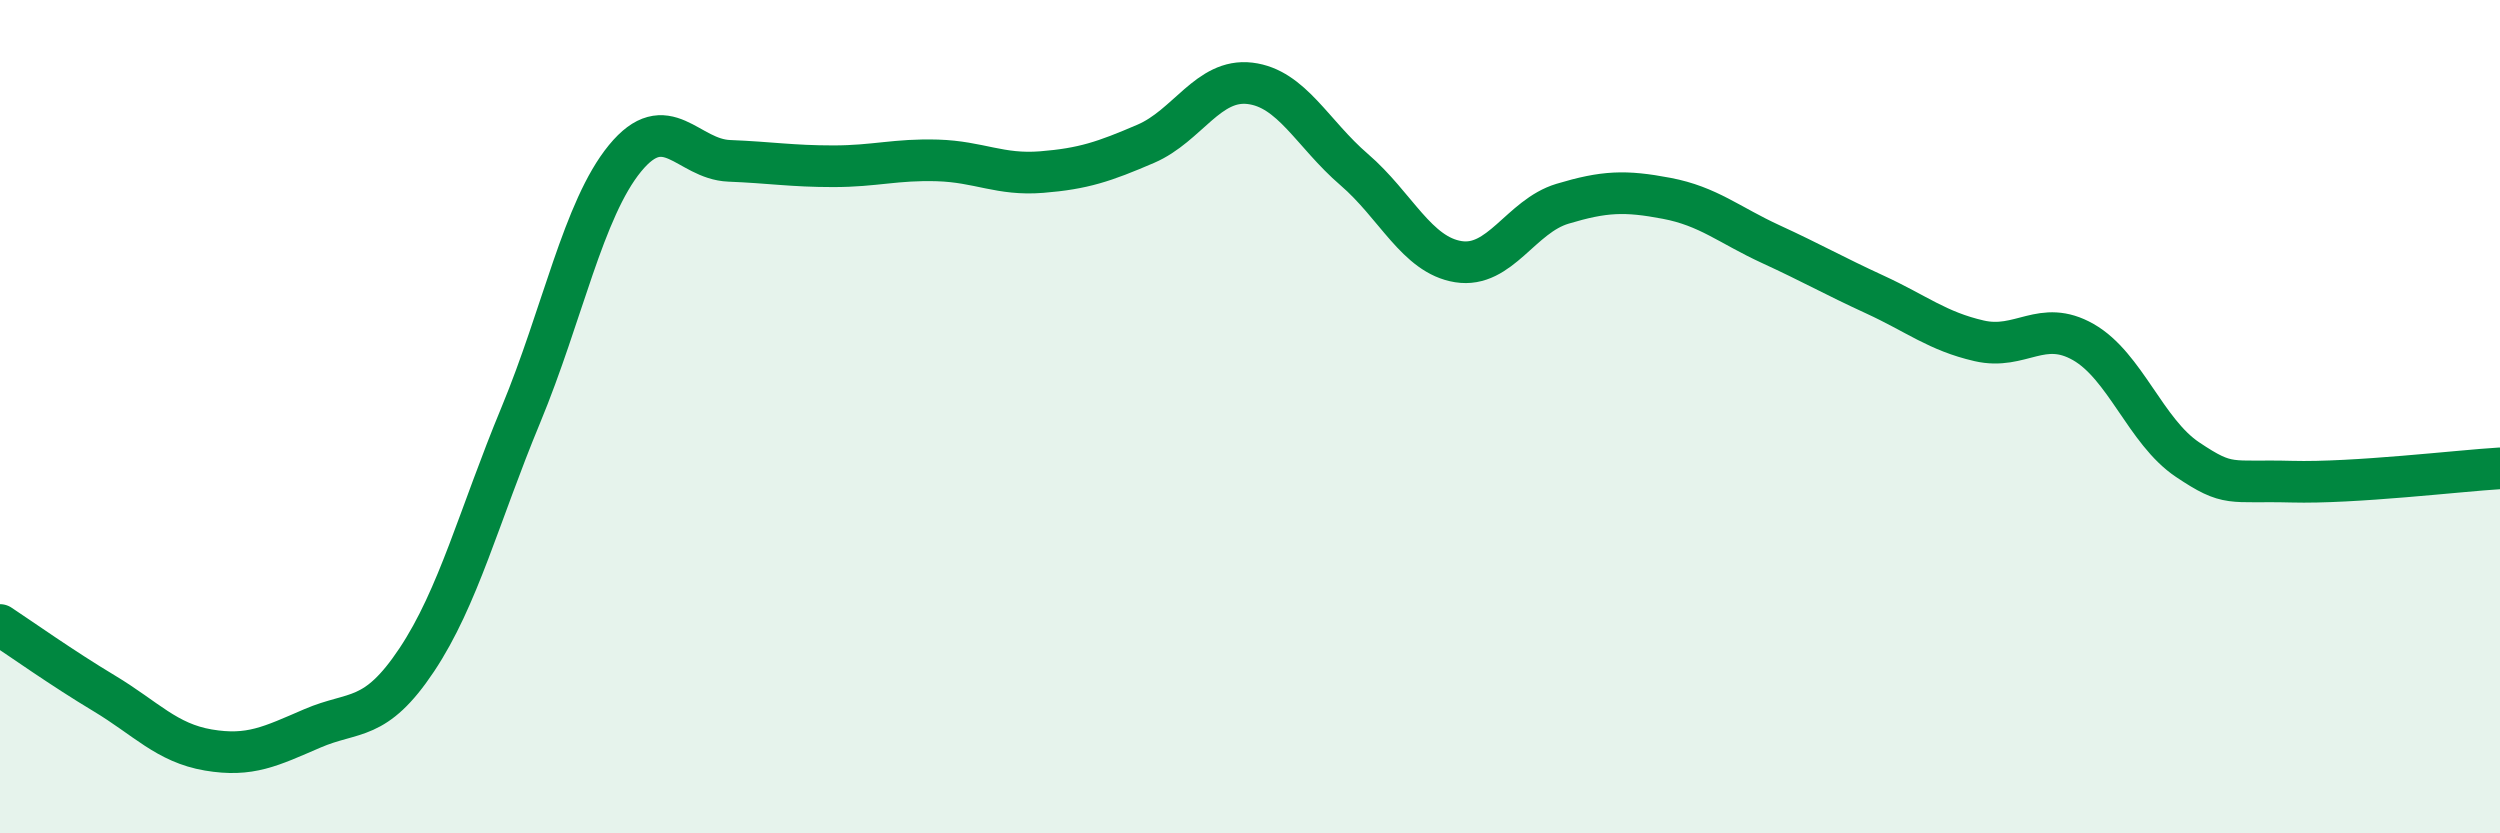 
    <svg width="60" height="20" viewBox="0 0 60 20" xmlns="http://www.w3.org/2000/svg">
      <path
        d="M 0,15 C 0.5,15.33 1.5,16.04 2.5,16.64 C 3.5,17.24 4,17.83 5,18 C 6,18.17 6.5,17.91 7.5,17.48 C 8.5,17.05 9,17.34 10,15.84 C 11,14.34 11.5,12.37 12.5,9.96 C 13.5,7.55 14,5.02 15,3.8 C 16,2.58 16.5,3.82 17.5,3.86 C 18.5,3.9 19,3.99 20,3.99 C 21,3.99 21.5,3.82 22.5,3.85 C 23.5,3.88 24,4.21 25,4.13 C 26,4.05 26.5,3.88 27.5,3.45 C 28.5,3.02 29,1.88 30,2 C 31,2.12 31.5,3.21 32.5,4.07 C 33.5,4.93 34,6.12 35,6.28 C 36,6.44 36.5,5.19 37.5,4.89 C 38.5,4.59 39,4.57 40,4.76 C 41,4.95 41.5,5.4 42.5,5.86 C 43.5,6.32 44,6.61 45,7.07 C 46,7.53 46.5,7.95 47.5,8.18 C 48.5,8.41 49,7.64 50,8.21 C 51,8.78 51.5,10.36 52.5,11.03 C 53.5,11.7 53.5,11.52 55,11.56 C 56.5,11.6 59,11.3 60,11.24L60 20L0 20Z"
        fill="#008740"
        opacity="0.1"
        stroke-linecap="round"
        stroke-linejoin="round"
      />
      <path
        d="M 0,15 C 0.5,15.33 1.5,16.04 2.5,16.64 C 3.5,17.24 4,17.83 5,18 C 6,18.17 6.5,17.91 7.5,17.48 C 8.5,17.05 9,17.34 10,15.84 C 11,14.34 11.5,12.37 12.5,9.96 C 13.5,7.55 14,5.02 15,3.8 C 16,2.58 16.5,3.82 17.5,3.86 C 18.5,3.9 19,3.99 20,3.99 C 21,3.99 21.5,3.82 22.5,3.85 C 23.5,3.88 24,4.21 25,4.13 C 26,4.05 26.5,3.88 27.5,3.45 C 28.5,3.02 29,1.88 30,2 C 31,2.12 31.5,3.21 32.5,4.07 C 33.5,4.93 34,6.12 35,6.28 C 36,6.44 36.5,5.19 37.5,4.89 C 38.5,4.59 39,4.57 40,4.76 C 41,4.95 41.5,5.4 42.5,5.86 C 43.5,6.32 44,6.61 45,7.07 C 46,7.53 46.5,7.95 47.5,8.18 C 48.5,8.41 49,7.64 50,8.21 C 51,8.78 51.5,10.36 52.5,11.03 C 53.5,11.7 53.5,11.52 55,11.56 C 56.5,11.6 59,11.3 60,11.24"
        stroke="#008740"
        stroke-width="1"
        fill="none"
        stroke-linecap="round"
        stroke-linejoin="round"
      />
    </svg>
  